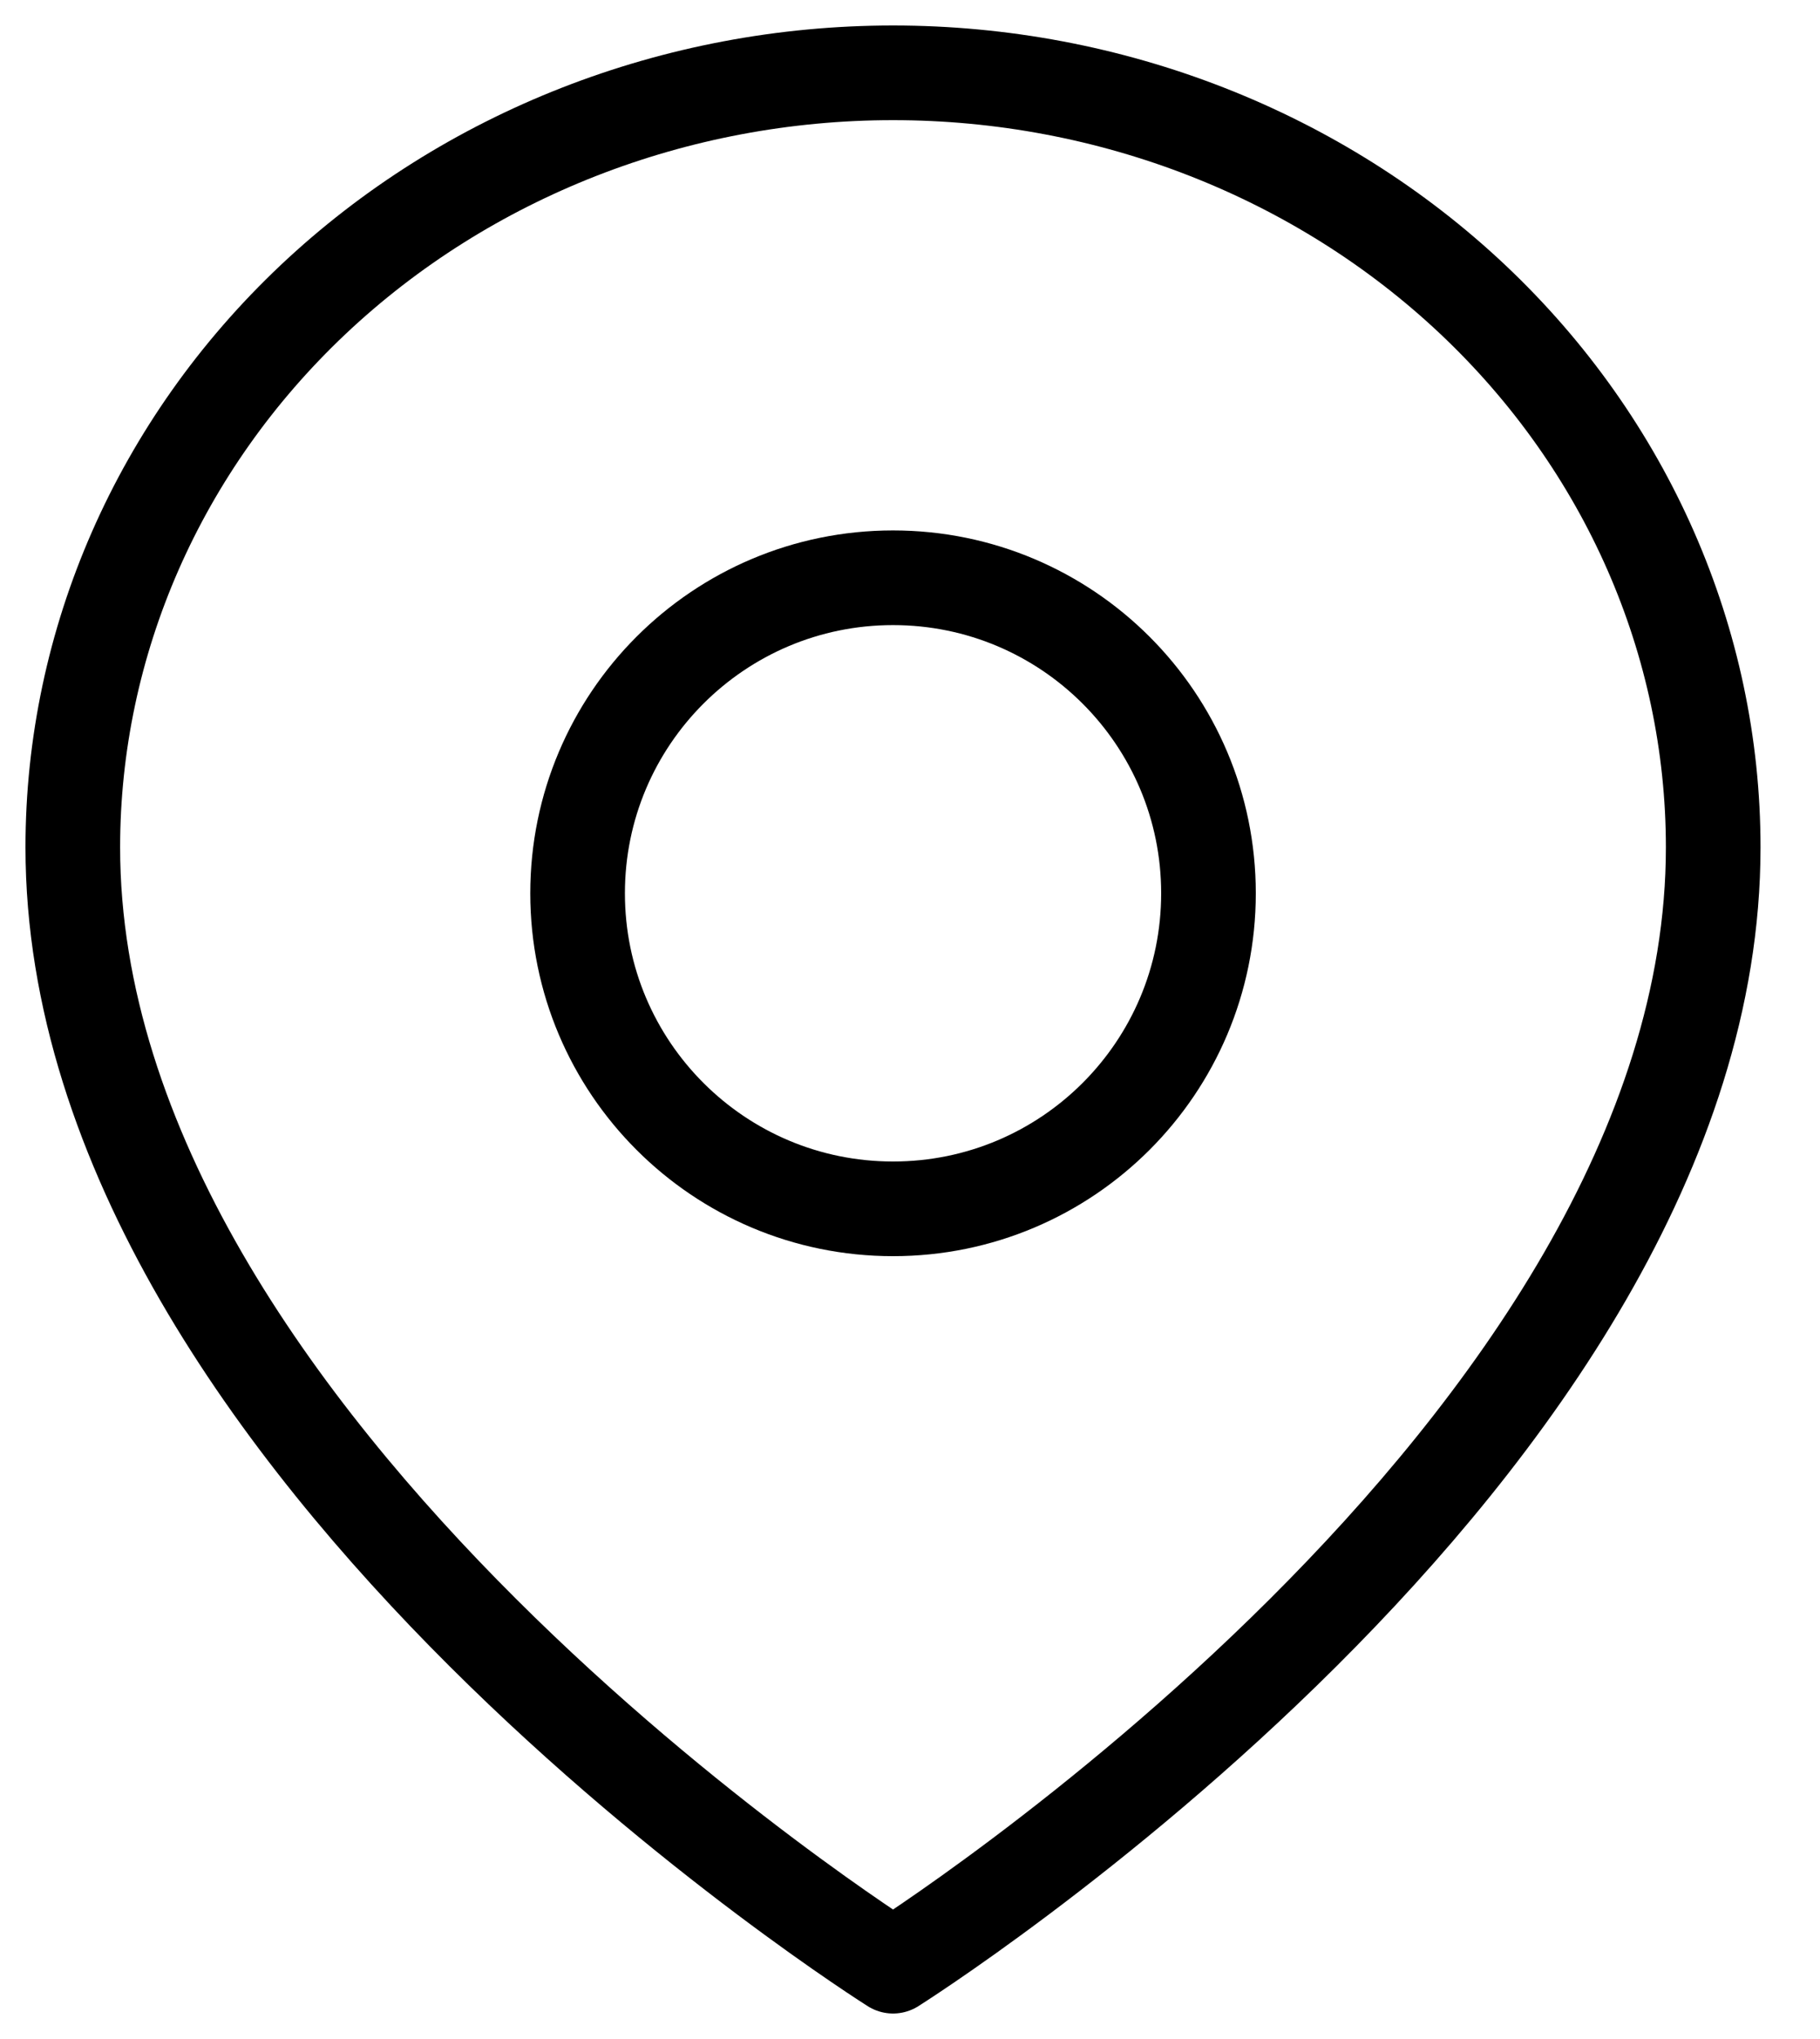 <svg width="25" height="28" viewBox="0 0 25 28" fill="none" xmlns="http://www.w3.org/2000/svg">
    <path d="M23.533 11.636C23.533 19.909 12.267 27 12.267 27C12.267 27 1 19.909 1 11.636C1 8.815 2.187 6.11 4.3 4.115C6.413 2.121 9.279 1 12.267 1C15.255 1 18.12 2.121 20.233 4.115C22.346 6.11 23.533 8.815 23.533 11.636Z" 
          stroke="currentColor" stroke-width="1.3" stroke-linecap="round" stroke-linejoin="round"/>
    <path d="M12.267 16.6C14.66 16.6 16.6 14.66 16.6 12.267C16.6 9.874 14.66 7.934 12.267 7.934C9.874 7.934 7.934 9.874 7.934 12.267C7.934 14.66 9.874 16.6 12.267 16.6Z" 
          stroke="currentColor" stroke-width="1.3" stroke-linecap="round" stroke-linejoin="round"/>
</svg>
